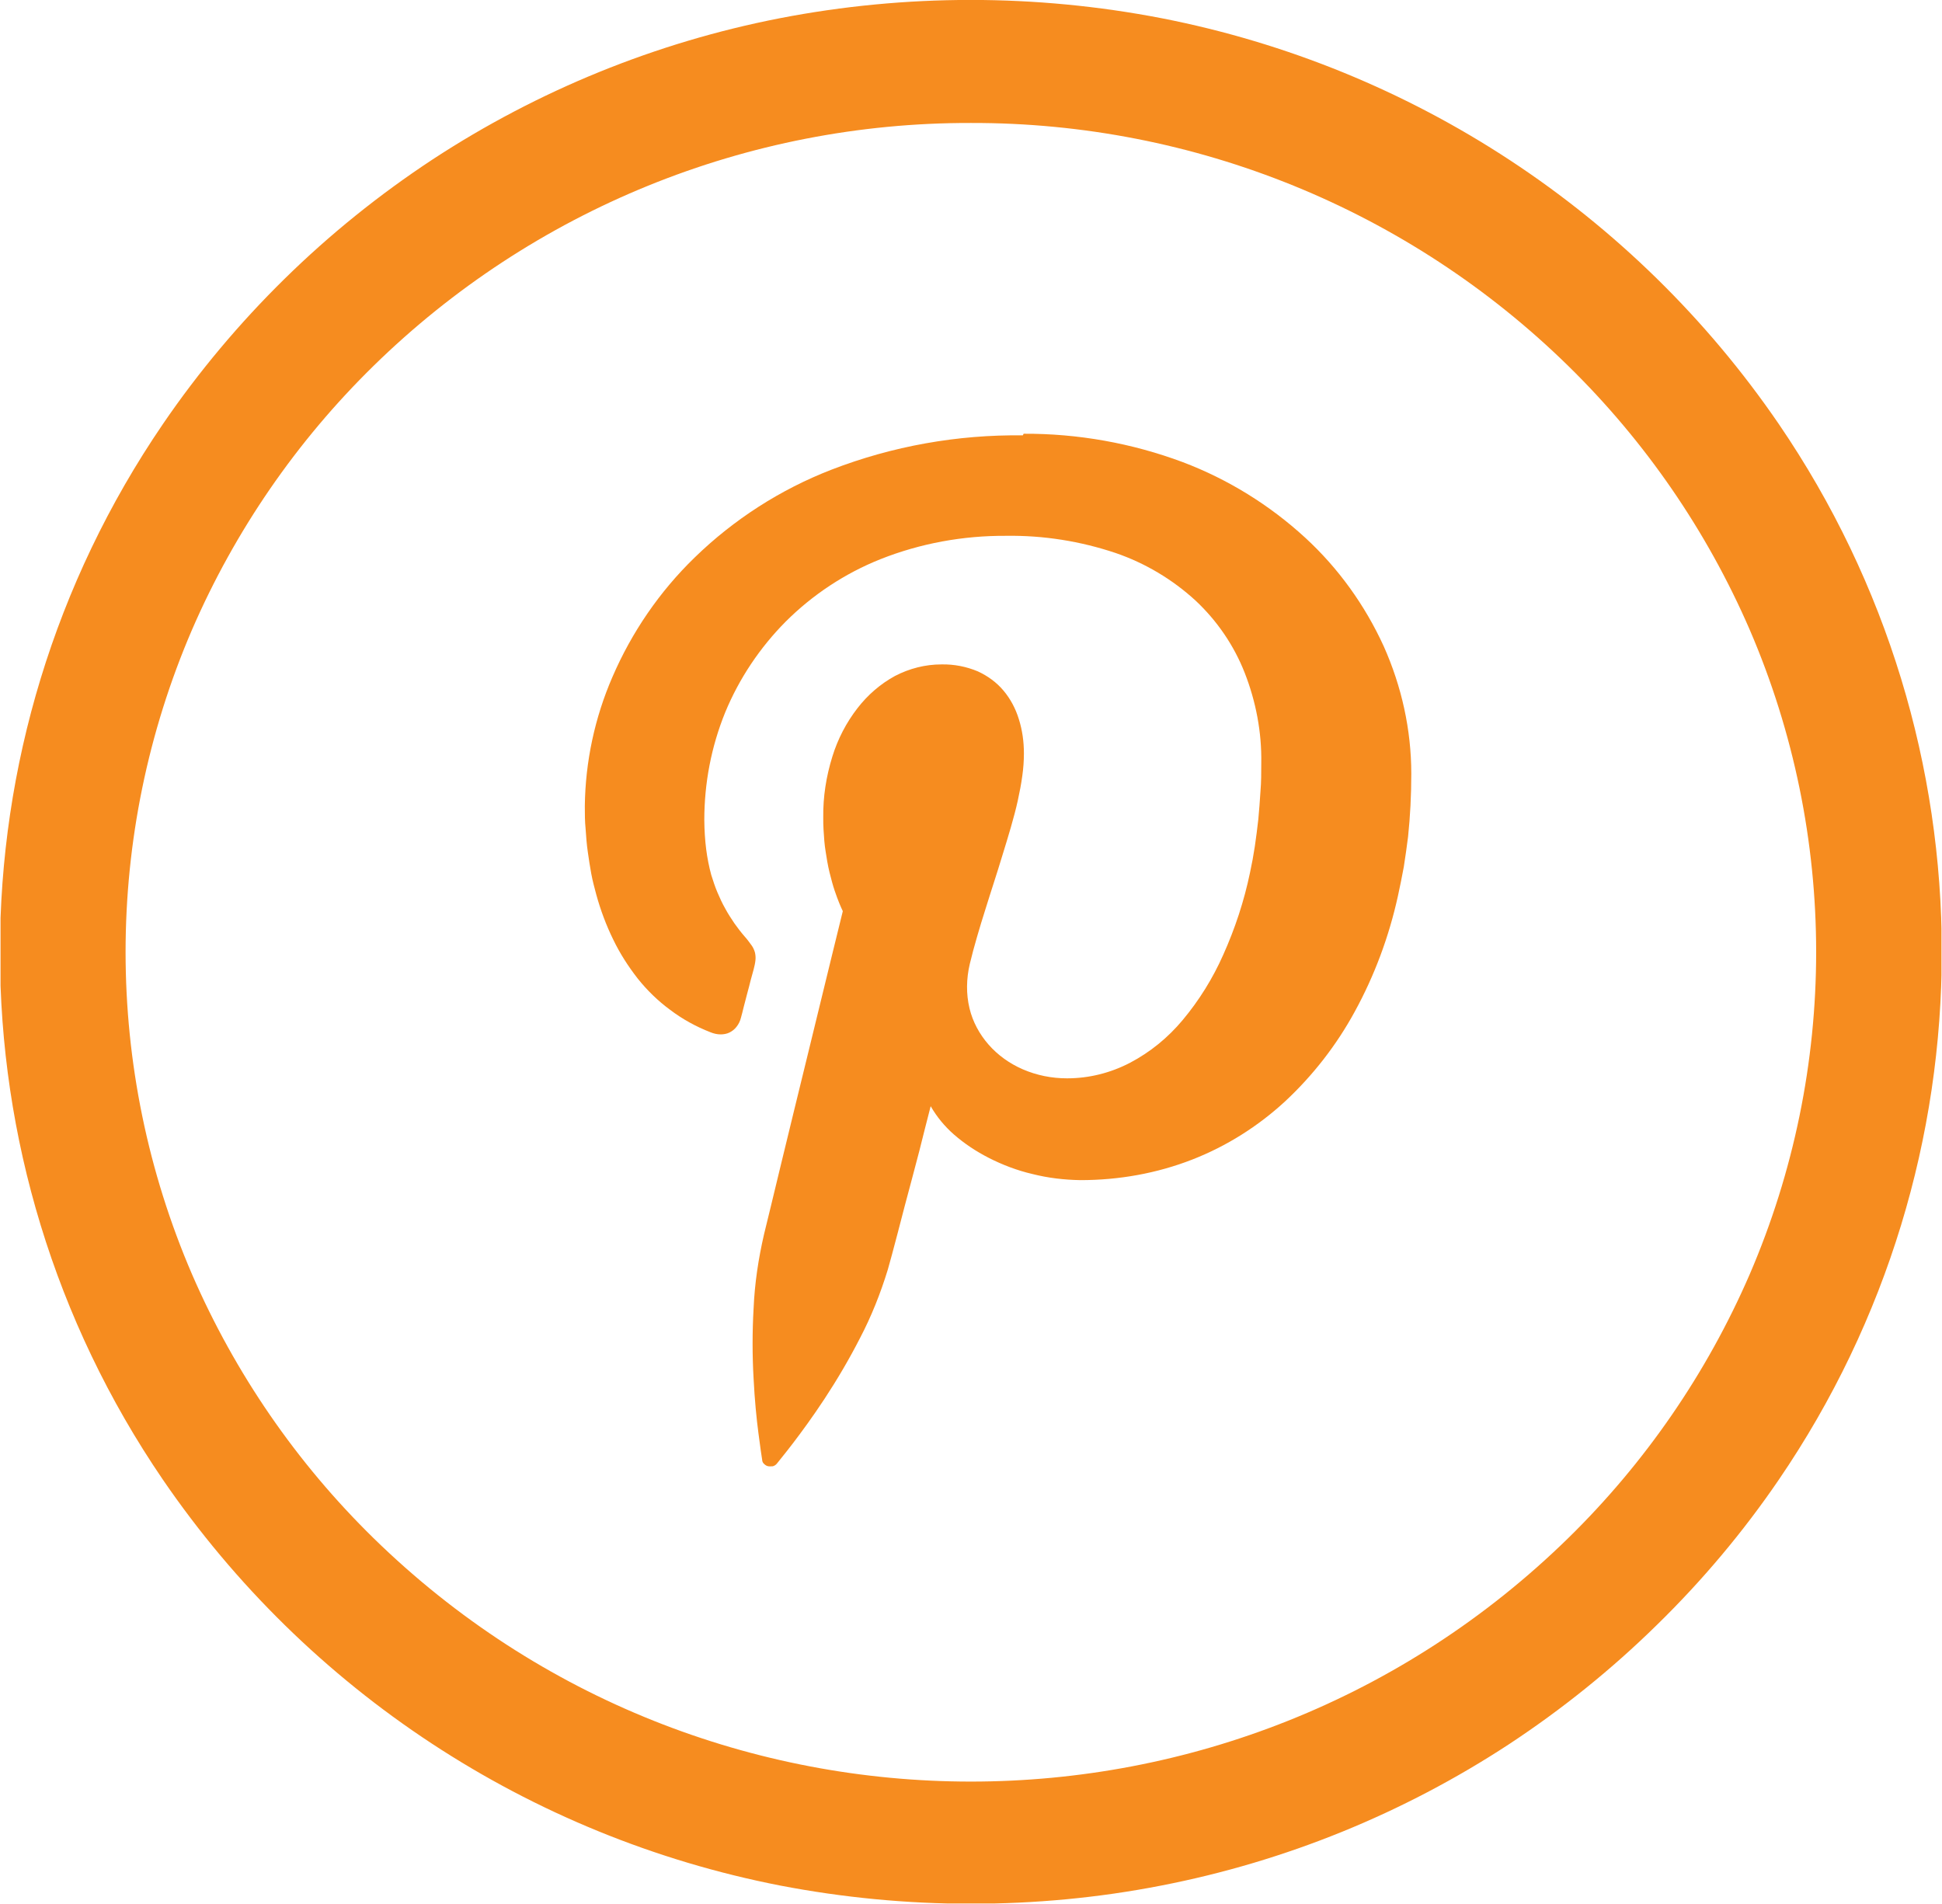 <?xml version="1.0" encoding="UTF-8"?>
<svg id="Layer_1" xmlns="http://www.w3.org/2000/svg" xmlns:xlink="http://www.w3.org/1999/xlink" viewBox="0 0 72.49 71.06">
  <defs>
    <style>
      .cls-1 {
        fill: none;
      }

      .cls-2 {
        fill: #f68c1f;
      }

      .cls-3 {
        clip-path: url(#clippath);
      }
    </style>
    <clipPath id="clippath">
      <rect class="cls-1" x=".02" y="0" width="72.45" height="71.05"/>
    </clipPath>
  </defs>
  <g class="cls-3">
    <g id="Group_83">
      <path id="Path_100" class="cls-2" d="M36.24,71.06c-2.39,0-4.78-.23-7.12-.68-9.37-1.83-17.65-7.27-23.04-15.15C-2.03,43.35-2.03,27.71,6.08,15.83c1.33-1.95,2.86-3.77,4.54-5.42,1.69-1.66,3.54-3.15,5.53-4.46,3.94-2.58,8.34-4.37,12.96-5.27,4.7-.91,9.54-.91,14.25,0,9.37,1.83,17.65,7.27,23.04,15.15,8.11,11.88,8.11,27.52,0,39.4-1.33,1.95-2.86,3.77-4.55,5.42-1.69,1.66-3.54,3.15-5.53,4.46-3.94,2.58-8.34,4.37-12.97,5.27-2.35.46-4.73.68-7.12.68M36.24,4.59c-8.34-.02-16.35,3.24-22.3,9.07-2.87,2.81-5.17,6.15-6.77,9.84-3.31,7.68-3.31,16.39,0,24.07,1.6,3.69,3.9,7.03,6.77,9.84,12.39,12.12,32.21,12.12,44.6,0,2.87-2.81,5.17-6.15,6.77-9.84,3.31-7.68,3.31-16.39,0-24.07-1.6-3.69-3.9-7.03-6.77-9.84-5.95-5.83-13.96-9.09-22.3-9.07"/>
      <path id="Path_101" class="cls-2" d="M38.18,16.25c-2.44-.03-4.86.4-7.14,1.28-1.91.74-3.65,1.86-5.11,3.28-1.31,1.27-2.35,2.79-3.07,4.46-.66,1.52-1.01,3.16-1.03,4.81,0,.29,0,.58.03.87.02.29.04.57.08.84.04.28.08.55.13.82s.12.53.19.79c.16.58.37,1.14.63,1.67.25.52.56,1,.91,1.45.35.44.76.84,1.21,1.17.46.35.97.63,1.51.84.12.05.25.08.38.08.11,0,.23-.02.33-.07.1-.05.19-.12.26-.21.08-.1.14-.22.17-.35.03-.1.06-.23.1-.39l.13-.5c.05-.17.09-.35.13-.5s.08-.29.11-.4c.03-.12.06-.24.07-.36.01-.1,0-.19-.02-.28-.03-.1-.07-.19-.13-.27-.08-.11-.16-.22-.25-.32-.14-.16-.27-.33-.39-.5-.12-.18-.24-.36-.34-.55-.11-.19-.2-.39-.29-.6-.09-.21-.16-.43-.23-.65-.04-.15-.08-.31-.11-.47-.03-.16-.06-.32-.08-.49-.02-.17-.04-.35-.05-.53-.01-.18-.02-.37-.02-.56,0-1.38.26-2.74.78-4.02.52-1.26,1.29-2.41,2.25-3.38,1.01-1.01,2.22-1.81,3.55-2.34,1.49-.59,3.08-.88,4.69-.87,1.39-.02,2.77.2,4.08.64,1.11.38,2.13.99,2.99,1.78.8.75,1.43,1.67,1.83,2.69.42,1.07.64,2.22.62,3.37,0,.36,0,.71-.03,1.06-.02.35-.05.7-.08,1.04-.04.34-.08.68-.13,1.01-.05.33-.11.66-.18.98-.22,1.06-.56,2.09-1,3.07-.39.88-.9,1.7-1.51,2.43-.55.66-1.21,1.2-1.97,1.6-.73.38-1.53.58-2.35.58-.57,0-1.13-.11-1.66-.34-.48-.21-.92-.52-1.27-.92-.34-.39-.59-.85-.71-1.35-.13-.54-.12-1.11.01-1.66.08-.33.17-.67.27-1.01s.2-.68.31-1.02.21-.68.32-1.01.21-.67.31-.99c.11-.36.22-.71.32-1.06s.19-.68.26-1,.13-.63.17-.93c.04-.28.06-.56.06-.84,0-.44-.06-.87-.19-1.28-.12-.39-.31-.75-.57-1.06-.26-.31-.59-.55-.96-.72-.43-.18-.89-.27-1.36-.26-.6,0-1.19.15-1.73.43-.55.3-1.02.71-1.4,1.2-.42.54-.74,1.16-.94,1.81-.23.74-.35,1.5-.34,2.27,0,.15,0,.31.01.45s.02.29.03.43.03.27.05.4.04.25.06.37c.05.29.12.55.18.77s.13.42.19.58.11.28.15.37.06.13.06.13l-.4,1.63-.91,3.73c-.34,1.4-.7,2.85-.99,4.06s-.53,2.19-.64,2.64c-.21.91-.35,1.83-.39,2.77-.05.87-.05,1.75,0,2.62.04.8.11,1.5.18,2.03s.12.89.14,1c0,.06.03.12.08.16.04.04.09.07.15.08.06.01.12,0,.17,0,.06-.02.11-.05.15-.1.05-.07.28-.34.6-.76.32-.42.74-.99,1.18-1.66.48-.73.92-1.48,1.32-2.26.43-.82.77-1.68,1.04-2.56.07-.25.21-.75.37-1.37s.35-1.35.54-2.05.36-1.37.48-1.86l.21-.82c.23.4.52.75.86,1.05.4.35.84.64,1.31.88.51.26,1.06.47,1.62.6.59.15,1.19.22,1.8.23,1.43,0,2.85-.25,4.18-.77,1.28-.5,2.45-1.24,3.46-2.17,1.04-.97,1.92-2.1,2.6-3.35.74-1.35,1.28-2.81,1.61-4.31.08-.36.15-.72.22-1.09.06-.37.11-.75.16-1.13.04-.38.07-.77.09-1.16.02-.39.03-.79.03-1.19,0-1.64-.36-3.26-1.03-4.76-.7-1.53-1.69-2.91-2.93-4.05-1.33-1.22-2.88-2.18-4.57-2.82-1.9-.71-3.92-1.07-5.94-1.06"/>
    </g>
  </g>
</svg>
